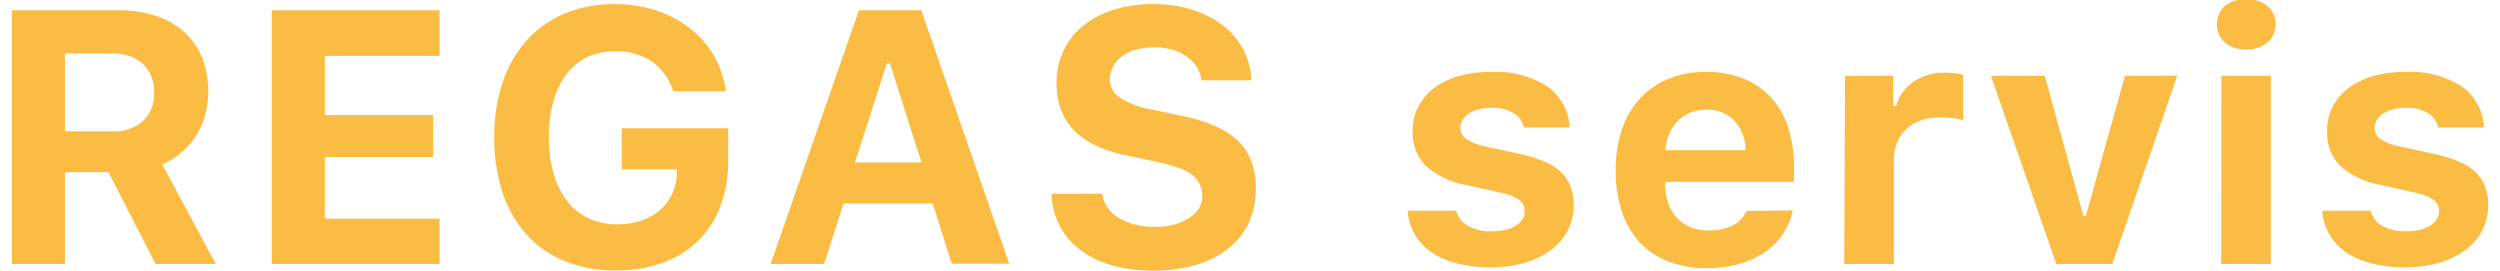 <svg id="Vrstva_1" data-name="Vrstva 1" xmlns="http://www.w3.org/2000/svg" viewBox="0 0 243.3 26.4"><defs><style>.cls-1{fill:none;}.cls-2{isolation:isolate;}.cls-3{fill:#fbbc43;}</style></defs><rect class="cls-1" x="-560.6" y="-0.7" width="1376.7" height="332.9"/><rect class="cls-1" x="-1.8" y="-0.4" width="248.7" height="34.6"/><g class="cls-2"><path class="cls-3" d="M6.32,25.69H1.16V1H11.52a11.3,11.3,0,0,1,3.66.55,7.5,7.5,0,0,1,2.75,1.57,6.81,6.81,0,0,1,1.73,2.48,8.49,8.49,0,0,1,.61,3.31,8.52,8.52,0,0,1-.3,2.27,7.56,7.56,0,0,1-.87,2,6.8,6.8,0,0,1-1.41,1.62A7.08,7.08,0,0,1,15.79,16L21,25.69H15.14l-4.59-8.94H6.32Zm0-12.9h4.53a4.31,4.31,0,0,0,3.05-1A3.6,3.6,0,0,0,15,9a4,4,0,0,0-.29-1.58,3.31,3.31,0,0,0-.83-1.21,3.68,3.68,0,0,0-1.31-.76A5.58,5.58,0,0,0,10.8,5.2H6.32Z"/><path class="cls-3" d="M42.78,25.69H26.45V1H42.78V5.44H31.61V11.2H42.15v4.08H31.61v6H42.78Z"/><path class="cls-3" d="M70.11,20.08a9.3,9.3,0,0,1-2.18,3.37,9.76,9.76,0,0,1-3.45,2.13,13.24,13.24,0,0,1-4.55.74,12.9,12.9,0,0,1-4.94-.9,10.06,10.06,0,0,1-3.72-2.57,11.45,11.45,0,0,1-2.35-4.08,17,17,0,0,1-.82-5.44A16.72,16.72,0,0,1,48.92,8a11.54,11.54,0,0,1,2.35-4.08A10.38,10.38,0,0,1,55,1.3,12.53,12.53,0,0,1,59.81.4a13.13,13.13,0,0,1,4,.6,10.67,10.67,0,0,1,3.28,1.72A9.23,9.23,0,0,1,69.47,5.4a9.87,9.87,0,0,1,1.18,3.49H65.52A5.41,5.41,0,0,0,63.46,6a6.21,6.21,0,0,0-3.65-1,6.13,6.13,0,0,0-2.68.57,5.69,5.69,0,0,0-2,1.65,7.76,7.76,0,0,0-1.27,2.63,12.46,12.46,0,0,0-.45,3.49,12.58,12.58,0,0,0,.47,3.56,7.85,7.85,0,0,0,1.32,2.67,5.64,5.64,0,0,0,2.09,1.68,6.34,6.34,0,0,0,2.76.58,7.19,7.19,0,0,0,2.32-.35,5.53,5.53,0,0,0,1.82-1,4.73,4.73,0,0,0,1.2-1.57,4.93,4.93,0,0,0,.48-2l0-.44H60.51V12.48H70.87v3.14A12.53,12.53,0,0,1,70.11,20.08Z"/><path class="cls-3" d="M90.77,19.81H82.1l-1.9,5.88H75L83.59,1h6.07l8.56,24.66H92.63Zm-7.56-4h6.46L86.61,6.16h-.3Z"/><path class="cls-3" d="M107.28,18.84a2.91,2.91,0,0,0,.5,1.35,3.58,3.58,0,0,0,1.08,1,5.82,5.82,0,0,0,1.58.66,8.32,8.32,0,0,0,2,.23,7.15,7.15,0,0,0,1.85-.23,4.77,4.77,0,0,0,1.44-.65,3.22,3.22,0,0,0,1-1A2.48,2.48,0,0,0,117,19a2.33,2.33,0,0,0-.24-1.06A2.42,2.42,0,0,0,116,17a5.4,5.4,0,0,0-1.32-.67,14.2,14.2,0,0,0-1.94-.54l-3.22-.69q-6.69-1.39-6.7-7a7.28,7.28,0,0,1,.68-3.16,6.93,6.93,0,0,1,1.91-2.43,8.76,8.76,0,0,1,3-1.57A13,13,0,0,1,112.29.4,12.38,12.38,0,0,1,116,.94a9.53,9.53,0,0,1,3,1.53,7.36,7.36,0,0,1,2,2.35,6.78,6.78,0,0,1,.77,3h-4.85a3.2,3.2,0,0,0-.46-1.33,3.8,3.8,0,0,0-1-1,4.65,4.65,0,0,0-1.38-.66,6.92,6.92,0,0,0-3.5,0,4.18,4.18,0,0,0-1.35.61,2.91,2.91,0,0,0-.87,1A2.68,2.68,0,0,0,108,7.66a2.21,2.21,0,0,0,1,1.85,8.52,8.52,0,0,0,3.12,1.16l3,.63a15.22,15.22,0,0,1,3.21,1,7.34,7.34,0,0,1,2.2,1.46,5.36,5.36,0,0,1,1.28,2,7.57,7.57,0,0,1,.41,2.57,7.76,7.76,0,0,1-.7,3.35,6.86,6.86,0,0,1-2,2.52,9.19,9.19,0,0,1-3.14,1.59,14.47,14.47,0,0,1-4.17.55,14.25,14.25,0,0,1-4-.52,9.41,9.41,0,0,1-3.08-1.5,6.94,6.94,0,0,1-2-2.35,7.23,7.23,0,0,1-.8-3.11Z"/></g><g class="cls-2"><path class="cls-3" d="M137.48,12.76a5,5,0,0,1,.55-2.37,5.31,5.31,0,0,1,1.55-1.83A7.62,7.62,0,0,1,142,7.39,11.15,11.15,0,0,1,145.1,7a9.37,9.37,0,0,1,5.48,1.4,5.15,5.15,0,0,1,2.17,4h-4.46a2.12,2.12,0,0,0-1-1.4,4,4,0,0,0-2.16-.51,4.46,4.46,0,0,0-1.19.15,3.15,3.15,0,0,0-.95.39,2,2,0,0,0-.64.62,1.54,1.54,0,0,0-.22.79,1.32,1.32,0,0,0,.6,1.11,5.21,5.21,0,0,0,1.87.71L148,15a12.24,12.24,0,0,1,2.3.73,5.42,5.42,0,0,1,1.6,1,4,4,0,0,1,.94,1.41,5.14,5.14,0,0,1,.31,1.82,5.26,5.26,0,0,1-.59,2.49,5.66,5.66,0,0,1-1.65,1.9,8,8,0,0,1-2.55,1.23,12.06,12.06,0,0,1-3.28.43,13,13,0,0,1-3.26-.37,7.84,7.84,0,0,1-2.47-1.06,5.34,5.34,0,0,1-1.63-1.72,5.41,5.41,0,0,1-.73-2.35h4.72A2.43,2.43,0,0,0,142.89,22a4.57,4.57,0,0,0,2.33.51,5.7,5.7,0,0,0,1.28-.14,3.33,3.33,0,0,0,1-.4,2.12,2.12,0,0,0,.65-.61,1.5,1.5,0,0,0,.23-.81,1.32,1.32,0,0,0-.55-1.1,4.57,4.57,0,0,0-1.76-.69l-3.32-.75a7.92,7.92,0,0,1-4-1.87A4.63,4.63,0,0,1,137.48,12.76Z"/><path class="cls-3" d="M174.48,20.48a6.53,6.53,0,0,1-2.78,4.1,8.59,8.59,0,0,1-2.49,1.12,11.7,11.7,0,0,1-3.1.39,10.4,10.4,0,0,1-3.74-.64,7.68,7.68,0,0,1-2.79-1.86,8.23,8.23,0,0,1-1.74-3,12.3,12.3,0,0,1-.6-4,12.57,12.57,0,0,1,.61-4,8.38,8.38,0,0,1,1.75-3,7.84,7.84,0,0,1,2.77-1.92A9.52,9.52,0,0,1,166,7a9.78,9.78,0,0,1,3.62.63,7.37,7.37,0,0,1,2.7,1.82,7.77,7.77,0,0,1,1.68,2.9,12.1,12.1,0,0,1,.59,3.9V17.7H162.06V18a5.6,5.6,0,0,0,.32,1.85,4.17,4.17,0,0,0,.85,1.38,3.57,3.57,0,0,0,1.3.88,4.45,4.45,0,0,0,1.71.31,5.18,5.18,0,0,0,2.4-.49,2.8,2.8,0,0,0,1.34-1.4Zm-8.42-9.8a4,4,0,0,0-1.54.28,3.79,3.79,0,0,0-1.23.8,3.91,3.91,0,0,0-.83,1.24,4.81,4.81,0,0,0-.38,1.62h7.8a4.27,4.27,0,0,0-1.1-2.88A3.56,3.56,0,0,0,166.06,10.68Z"/><path class="cls-3" d="M179.56,7.38h4.69V10.3h.29A3.85,3.85,0,0,1,185.16,9a4.58,4.58,0,0,1,1-1,5,5,0,0,1,1.39-.68,5.23,5.23,0,0,1,1.65-.25,9.47,9.47,0,0,1,1,.06,3.16,3.16,0,0,1,.85.17v4.4l-.41-.11-.58-.1q-.31,0-.66-.06l-.64,0a5.77,5.77,0,0,0-1.81.28,4.14,4.14,0,0,0-1.4.82,3.77,3.77,0,0,0-.91,1.31,4.3,4.3,0,0,0-.33,1.73V25.69h-4.83Z"/><path class="cls-3" d="M199,7.38,202.75,21H203L206.8,7.38h5.09l-6.32,18.31h-5.45L193.76,7.38Z"/><path class="cls-3" d="M218.61,4.82a3.61,3.61,0,0,1-1.18-.18,2.6,2.6,0,0,1-.91-.51,2.07,2.07,0,0,1-.57-.77,2.45,2.45,0,0,1-.2-1,2.48,2.48,0,0,1,.2-1,2.24,2.24,0,0,1,.57-.77,2.75,2.75,0,0,1,.91-.5,4.15,4.15,0,0,1,2.35,0,2.86,2.86,0,0,1,.89.5,2.27,2.27,0,0,1,.58.77,2.33,2.33,0,0,1,.21,1,2.3,2.3,0,0,1-.21,1,2.09,2.09,0,0,1-.58.77,2.69,2.69,0,0,1-.89.51A3.59,3.59,0,0,1,218.61,4.82Zm-2.43,2.56H221V25.69h-4.83Z"/><path class="cls-3" d="M226.47,12.76a5.16,5.16,0,0,1,.54-2.37,5.45,5.45,0,0,1,1.56-1.83A7.67,7.67,0,0,1,231,7.39,11.27,11.27,0,0,1,234.09,7a9.34,9.34,0,0,1,5.47,1.4,5.16,5.16,0,0,1,2.18,4h-4.47a2.1,2.1,0,0,0-1-1.4,4,4,0,0,0-2.16-.51,4.59,4.59,0,0,0-1.2.15,3.26,3.26,0,0,0-.95.39,2.07,2.07,0,0,0-.63.62,1.46,1.46,0,0,0-.23.79,1.32,1.32,0,0,0,.6,1.11,5.27,5.27,0,0,0,1.88.71L237,15a12,12,0,0,1,2.3.73,5.61,5.61,0,0,1,1.61,1,3.85,3.85,0,0,1,.93,1.41,4.93,4.93,0,0,1,.31,1.82,5.26,5.26,0,0,1-.59,2.49,5.45,5.45,0,0,1-1.65,1.9,8,8,0,0,1-2.55,1.23,12,12,0,0,1-3.28.43,13,13,0,0,1-3.25-.37,7.75,7.75,0,0,1-2.47-1.06,5.37,5.37,0,0,1-1.64-1.72,5.28,5.28,0,0,1-.72-2.35h4.71A2.41,2.41,0,0,0,231.88,22a4.53,4.53,0,0,0,2.32.51,5.73,5.73,0,0,0,1.29-.14,3.27,3.27,0,0,0,1-.4,2,2,0,0,0,.65-.61,1.5,1.5,0,0,0,.23-.81,1.33,1.33,0,0,0-.54-1.1,4.71,4.71,0,0,0-1.76-.69l-3.32-.75a8,8,0,0,1-4-1.87A4.62,4.62,0,0,1,226.47,12.76Z"/></g></svg>